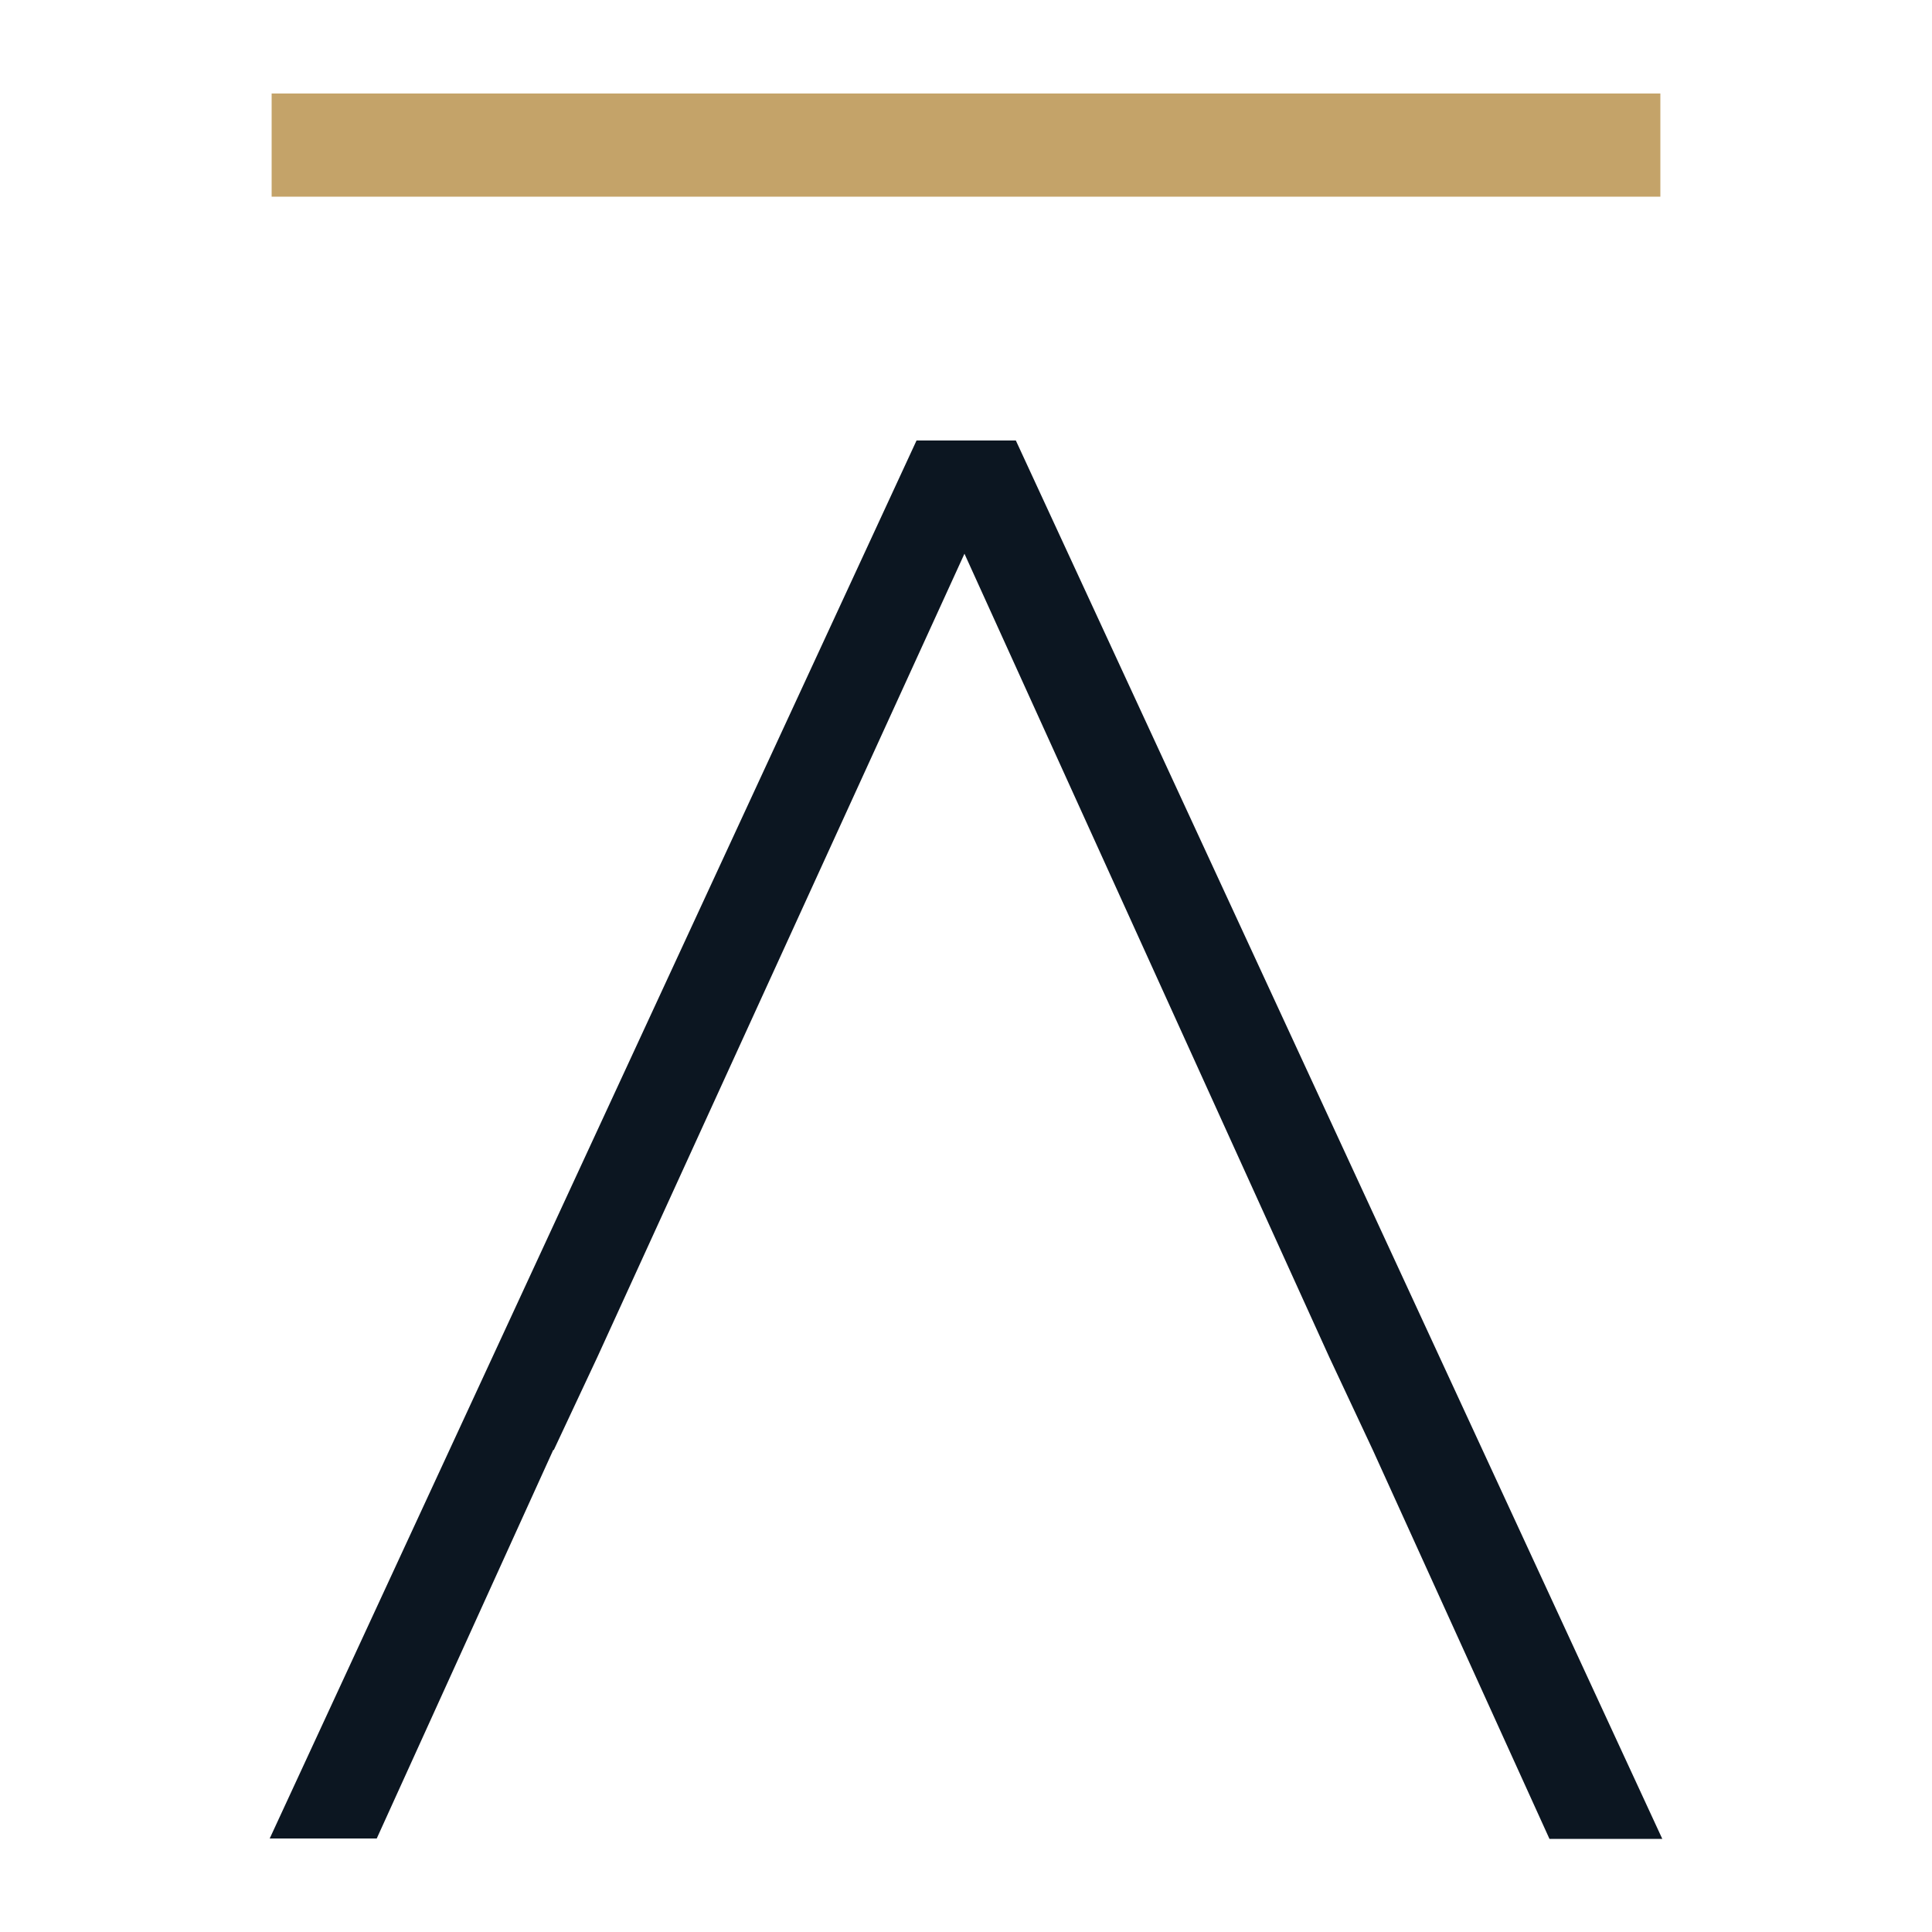 <svg xmlns="http://www.w3.org/2000/svg" id="Capa_2" data-name="Capa 2" viewBox="0 0 50 50"><defs><style>      .cls-1 {        fill: #0c1621;      }      .cls-1, .cls-2 {        stroke-width: 0px;      }      .cls-2 {        fill: #c4a369;      }    </style></defs><path class="cls-1" d="M14.32,37.52l-4.57,10.06h-2.77L23.72,11.4h2.57l16.73,36.19h-2.92l-4.57-10.06-1.13-2.41-9.44-20.79-9.5,20.79-1.13,2.41Z"></path><path class="cls-2" d="M42.97,2.42v2.67H7.03v-2.67h35.93Z"></path></svg>